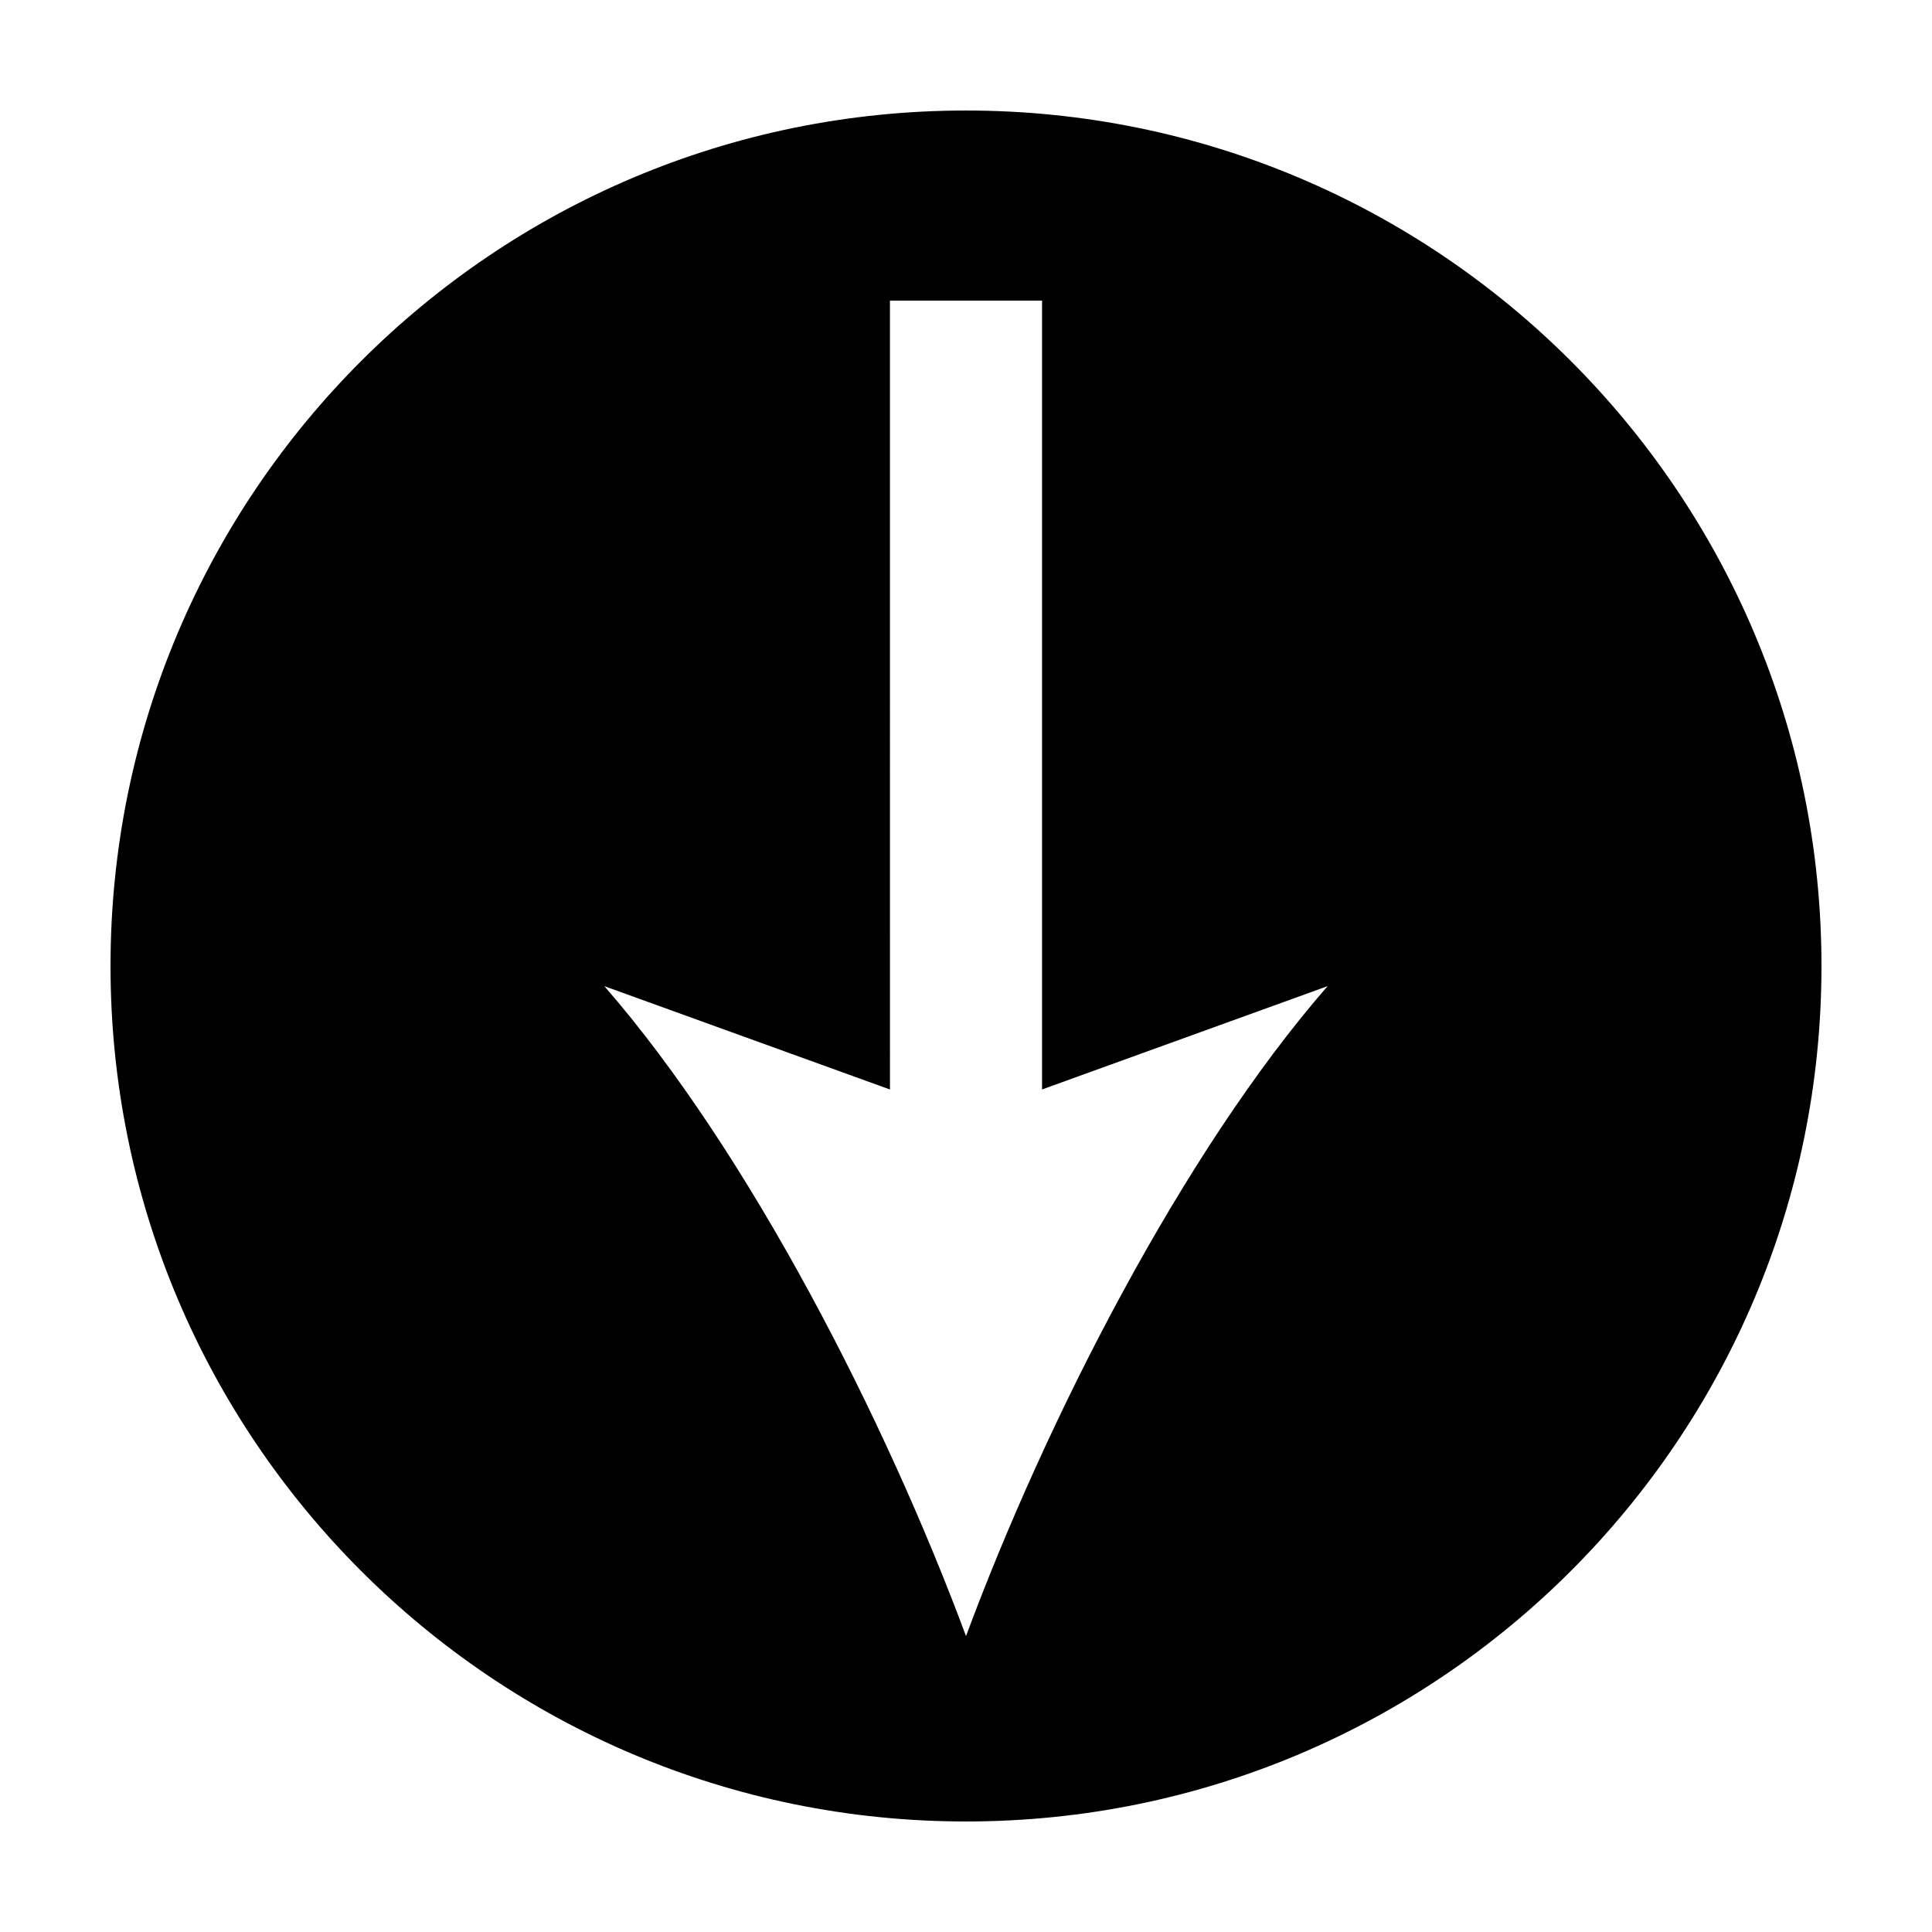 <?xml version="1.0" encoding="UTF-8"?>
<!-- Uploaded to: SVG Repo, www.svgrepo.com, Generator: SVG Repo Mixer Tools -->
<svg fill="#000000" width="800px" height="800px" version="1.1" viewBox="144 144 512 512" xmlns="http://www.w3.org/2000/svg">
 <path d="m626.71 400c0-125.21-101.5-226.71-226.71-226.71-125.21 0-226.71 101.5-226.71 226.71 0 125.21 101.5 226.71 226.71 226.71 125.21-0.004 226.71-101.5 226.71-226.71zm-322.55 5.344 75.691 27.383-0.004-209.06h40.305v209.05l75.676-27.379c-38.379 44.012-74.613 115.02-95.824 172.25-21.238-57.219-57.469-128.23-95.844-172.24z"/>
</svg>